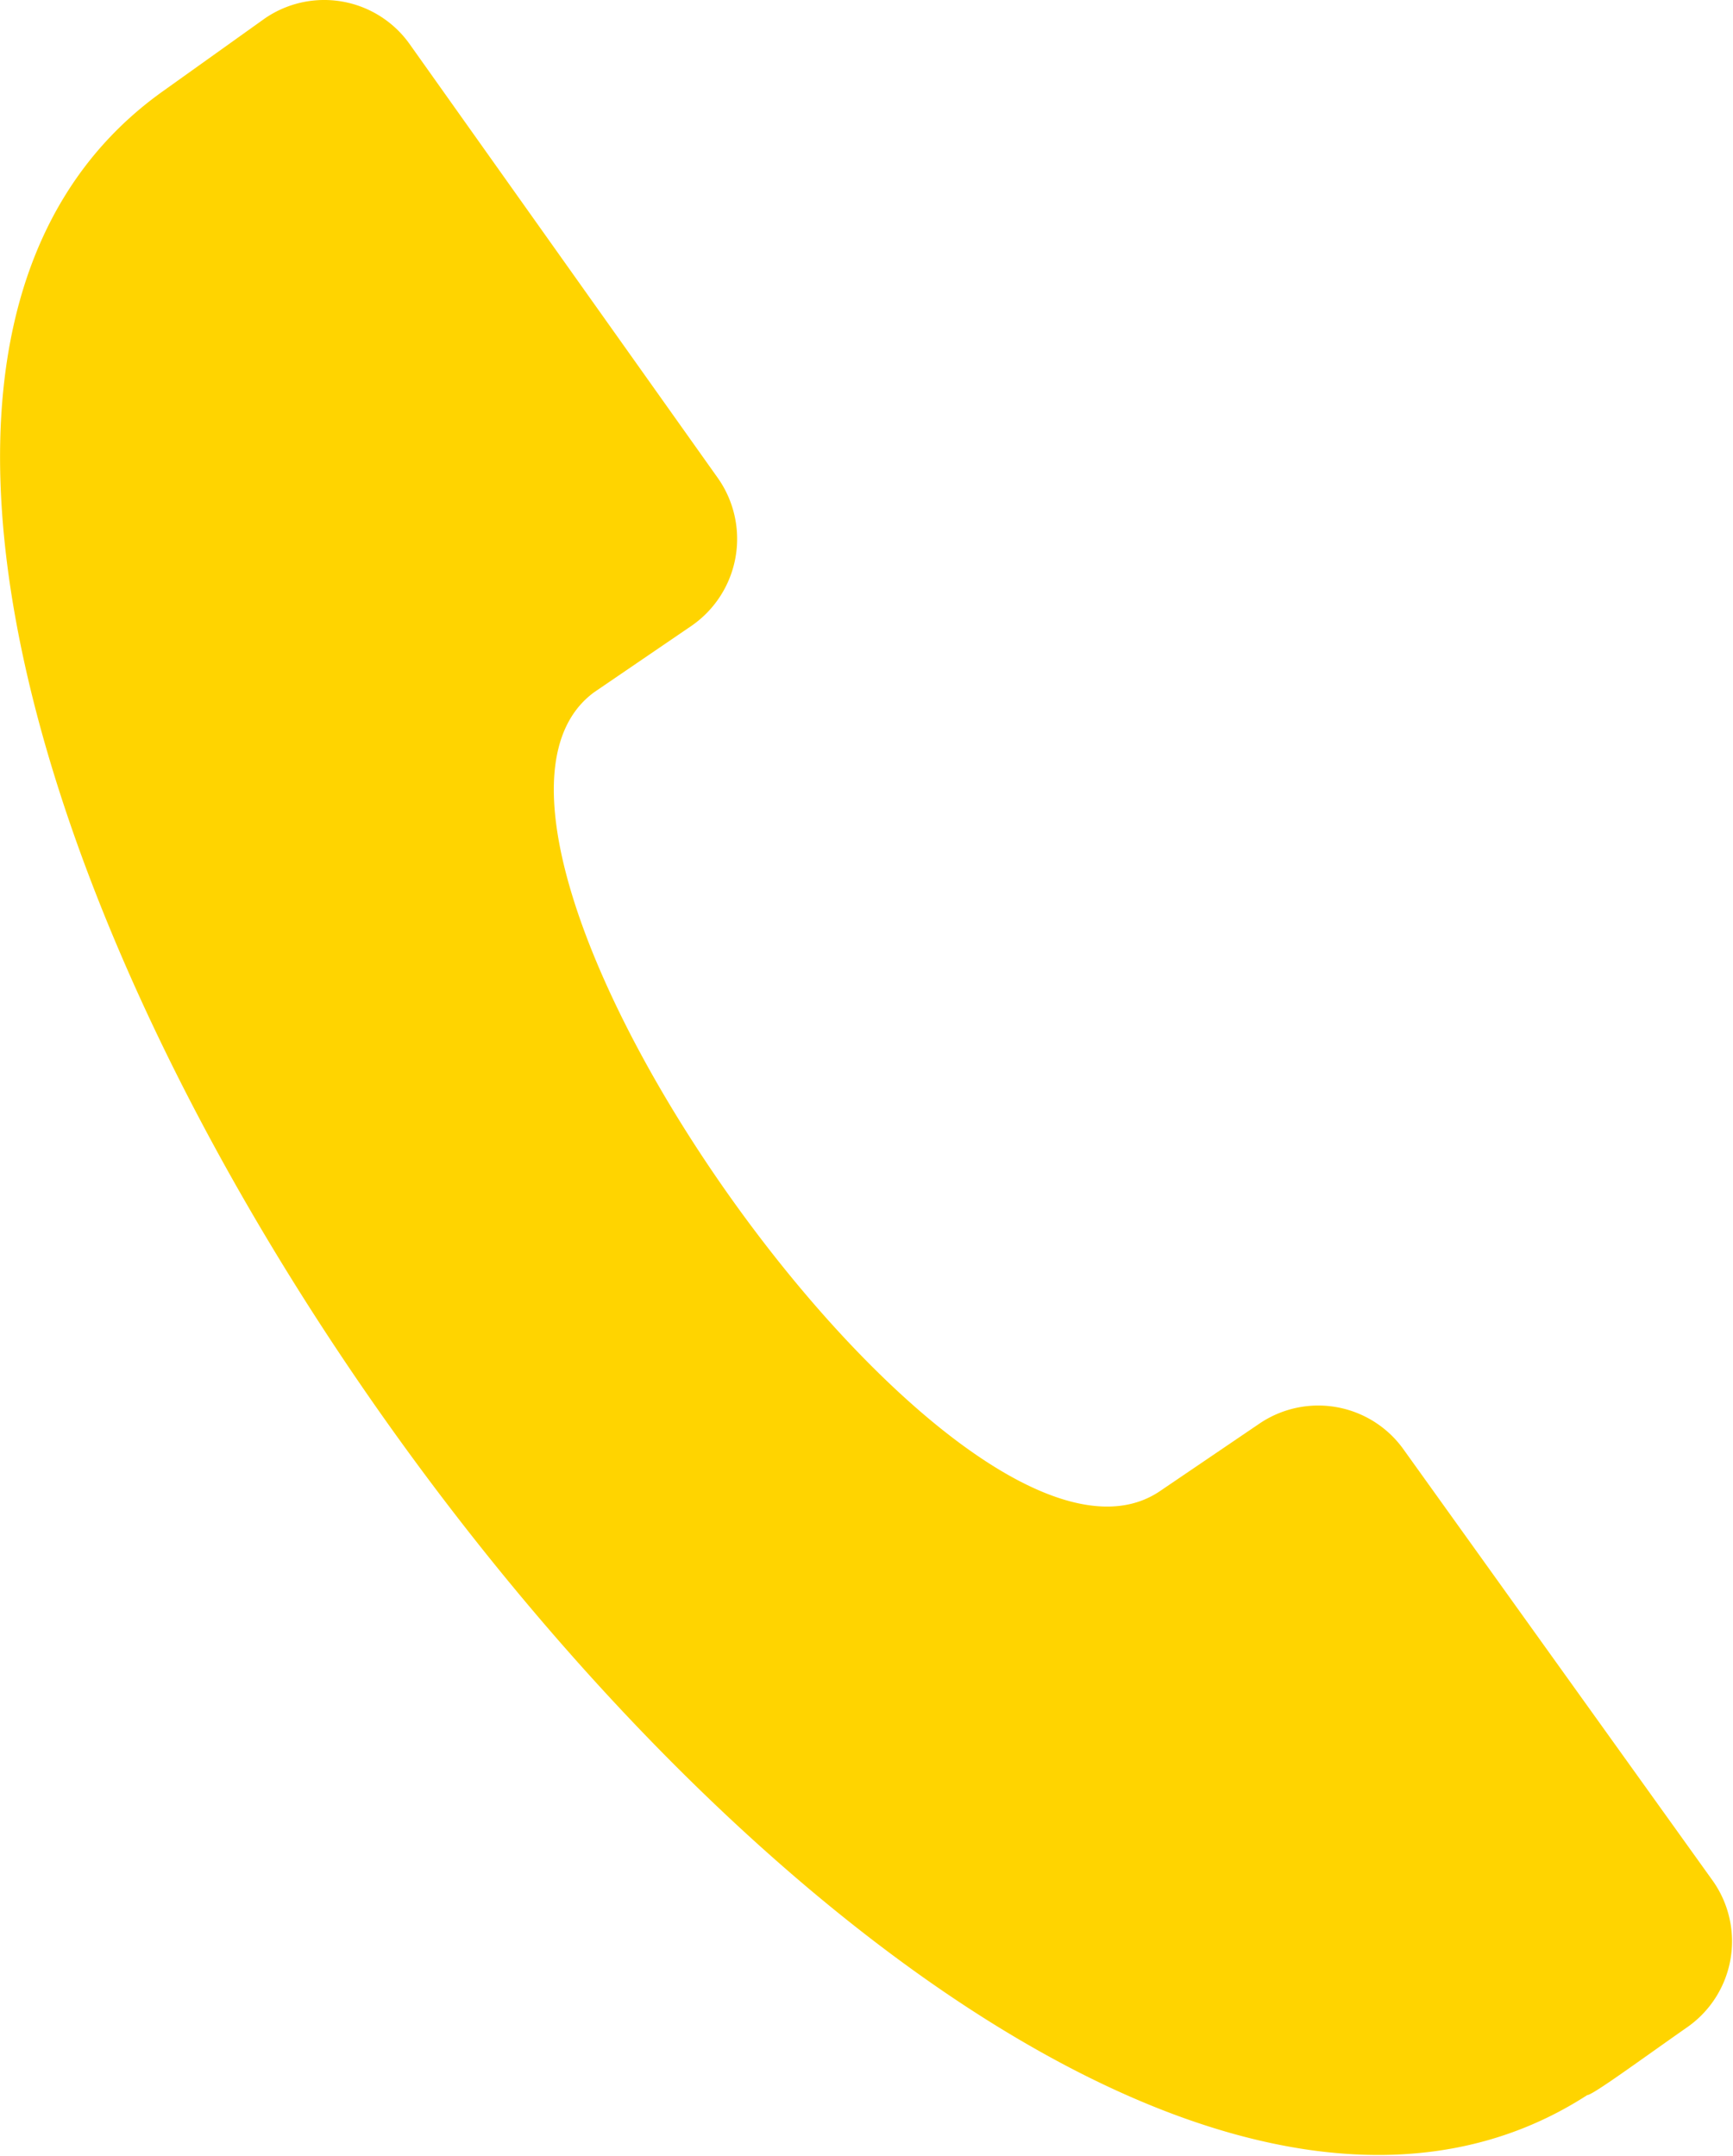 <svg xmlns="http://www.w3.org/2000/svg" viewBox="0 0 19.02 23.67"><defs><style>.cls-1{fill:#ffd400;}</style></defs><g id="Layer_2" data-name="Layer 2"><g id="Layer_1-2" data-name="Layer 1"><path class="cls-1" d="M18.8,20.65l-3.39-4.73a1.15,1.15,0,0,0-1.59-.29l-1.09.74c-2.19,1.48-8.34-7.2-6.21-8.77l1.07-.73a1.16,1.16,0,0,0,.29-1.62L4.5.49A1.15,1.15,0,0,0,2.91.2L1.79,1C-5.23,6,10.18,27.68,17.42,23c.06,0,.59-.39,1.09-.74A1.15,1.15,0,0,0,18.8,20.65Z"/></g></g></svg>
